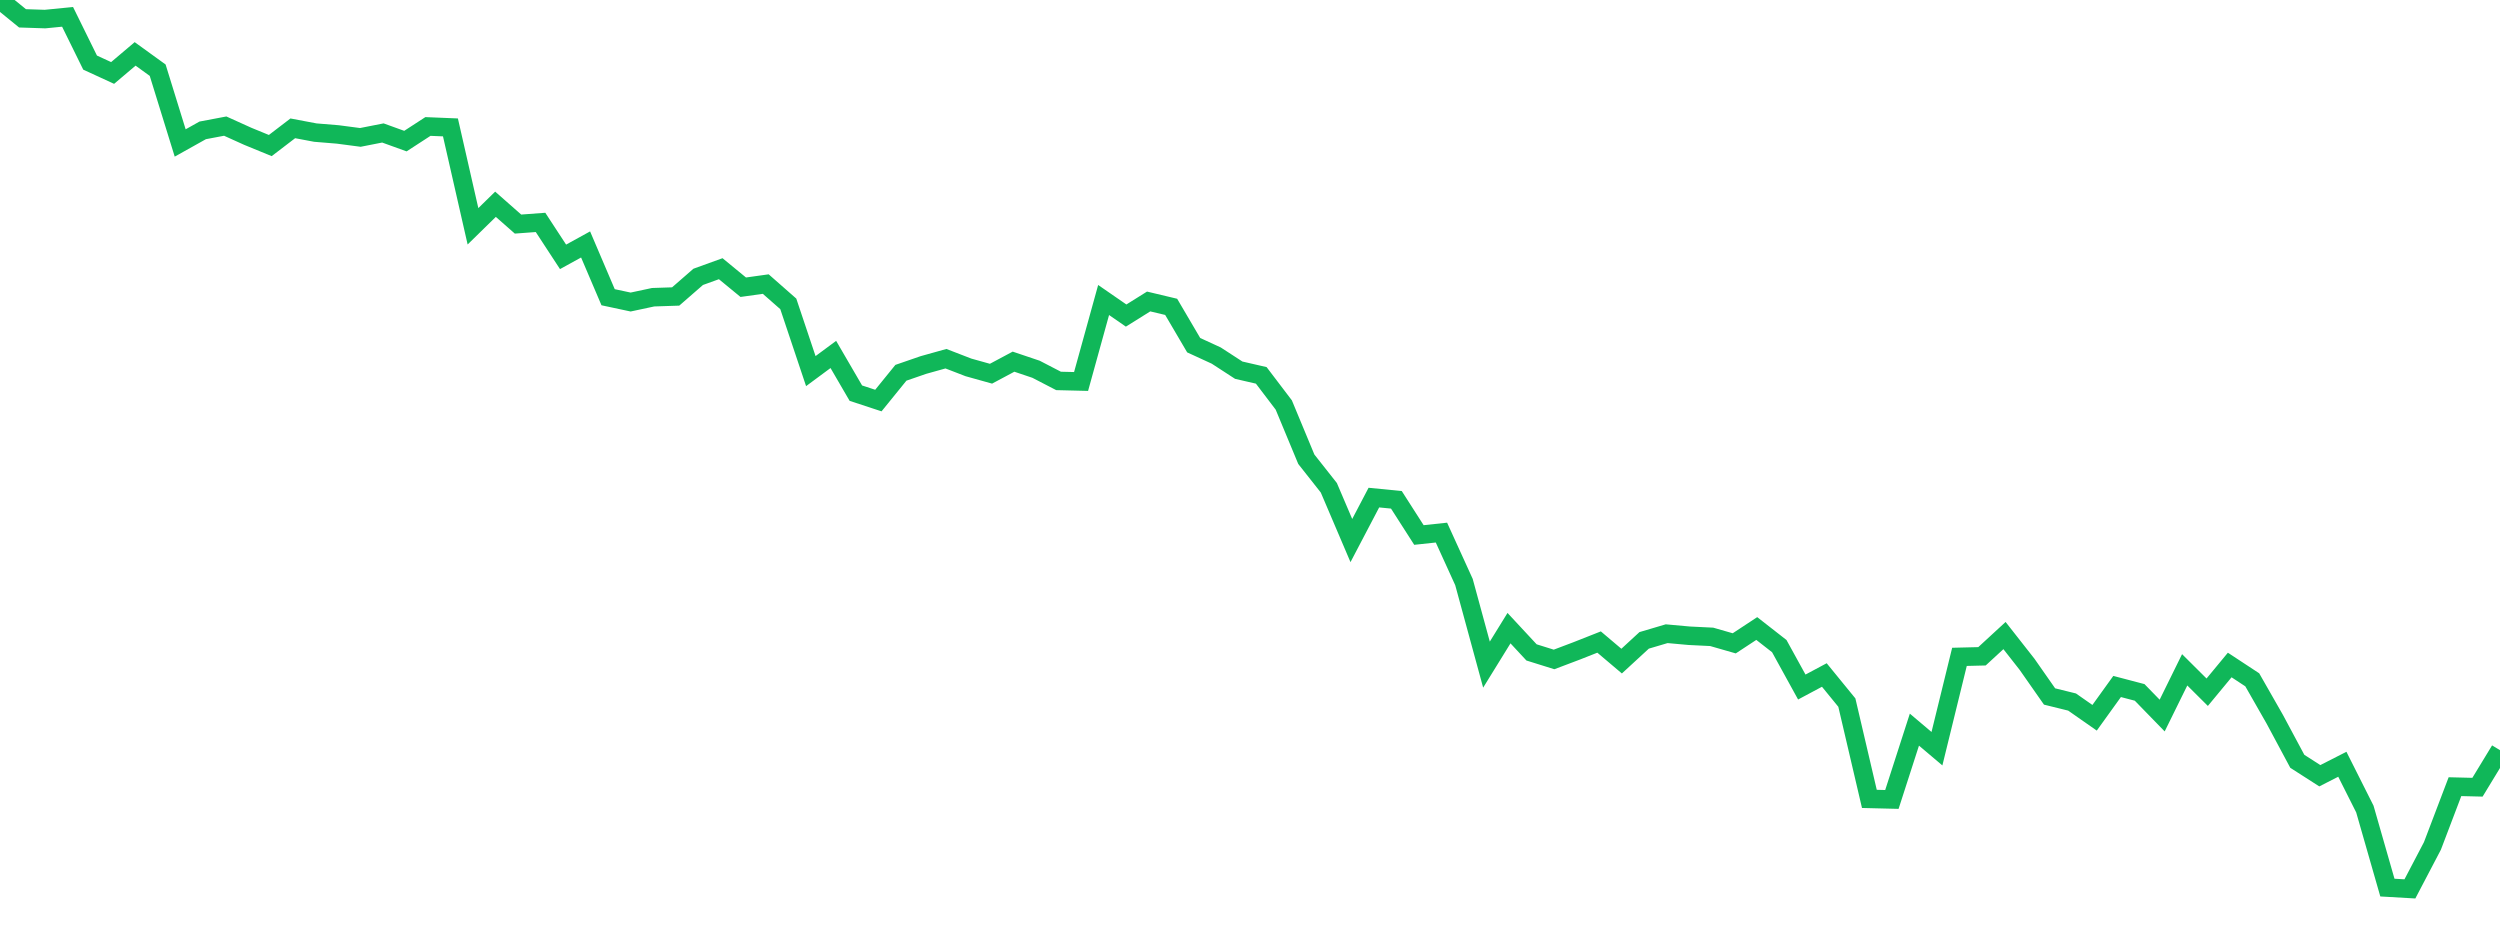 <?xml version="1.0" standalone="no"?>
<!DOCTYPE svg PUBLIC "-//W3C//DTD SVG 1.1//EN" "http://www.w3.org/Graphics/SVG/1.1/DTD/svg11.dtd">
<svg width="135" height="50" viewBox="0 0 135 50" preserveAspectRatio="none" class="sparkline" xmlns="http://www.w3.org/2000/svg"
xmlns:xlink="http://www.w3.org/1999/xlink"><path  class="sparkline--line" d="M 0 0 L 0 0 L 1.216 0.99 L 2.432 1.03 L 3.649 0.91 L 4.865 3.38 L 6.081 3.94 L 7.297 2.91 L 8.514 3.79 L 9.73 7.72 L 10.946 7.04 L 12.162 6.81 L 13.378 7.36 L 14.595 7.86 L 15.811 6.93 L 17.027 7.16 L 18.243 7.26 L 19.459 7.42 L 20.676 7.18 L 21.892 7.62 L 23.108 6.83 L 24.324 6.88 L 25.541 12.22 L 26.757 11.03 L 27.973 12.1 L 29.189 12.01 L 30.405 13.87 L 31.622 13.2 L 32.838 16.05 L 34.054 16.31 L 35.27 16.05 L 36.486 16.01 L 37.703 14.95 L 38.919 14.51 L 40.135 15.51 L 41.351 15.34 L 42.568 16.41 L 43.784 20.04 L 45 19.14 L 46.216 21.23 L 47.432 21.63 L 48.649 20.13 L 49.865 19.71 L 51.081 19.37 L 52.297 19.84 L 53.514 20.18 L 54.73 19.53 L 55.946 19.94 L 57.162 20.57 L 58.378 20.6 L 59.595 16.2 L 60.811 17.04 L 62.027 16.28 L 63.243 16.57 L 64.459 18.64 L 65.676 19.2 L 66.892 19.99 L 68.108 20.27 L 69.324 21.87 L 70.541 24.8 L 71.757 26.34 L 72.973 29.19 L 74.189 26.87 L 75.405 26.99 L 76.622 28.89 L 77.838 28.76 L 79.054 31.43 L 80.27 35.89 L 81.486 33.92 L 82.703 35.23 L 83.919 35.61 L 85.135 35.15 L 86.351 34.67 L 87.568 35.7 L 88.784 34.58 L 90 34.22 L 91.216 34.33 L 92.432 34.39 L 93.649 34.74 L 94.865 33.94 L 96.081 34.89 L 97.297 37.1 L 98.514 36.45 L 99.73 37.94 L 100.946 43.14 L 102.162 43.17 L 103.378 39.4 L 104.595 40.43 L 105.811 35.47 L 107.027 35.44 L 108.243 34.32 L 109.459 35.87 L 110.676 37.61 L 111.892 37.91 L 113.108 38.76 L 114.324 37.07 L 115.541 37.39 L 116.757 38.64 L 117.973 36.17 L 119.189 37.38 L 120.405 35.91 L 121.622 36.71 L 122.838 38.84 L 124.054 41.11 L 125.27 41.89 L 126.486 41.27 L 127.703 43.69 L 128.919 47.93 L 130.135 48 L 131.351 45.68 L 132.568 42.48 L 133.784 42.51 L 135 40.51" fill="none" stroke-width="1" stroke="#10b759"></path></svg>